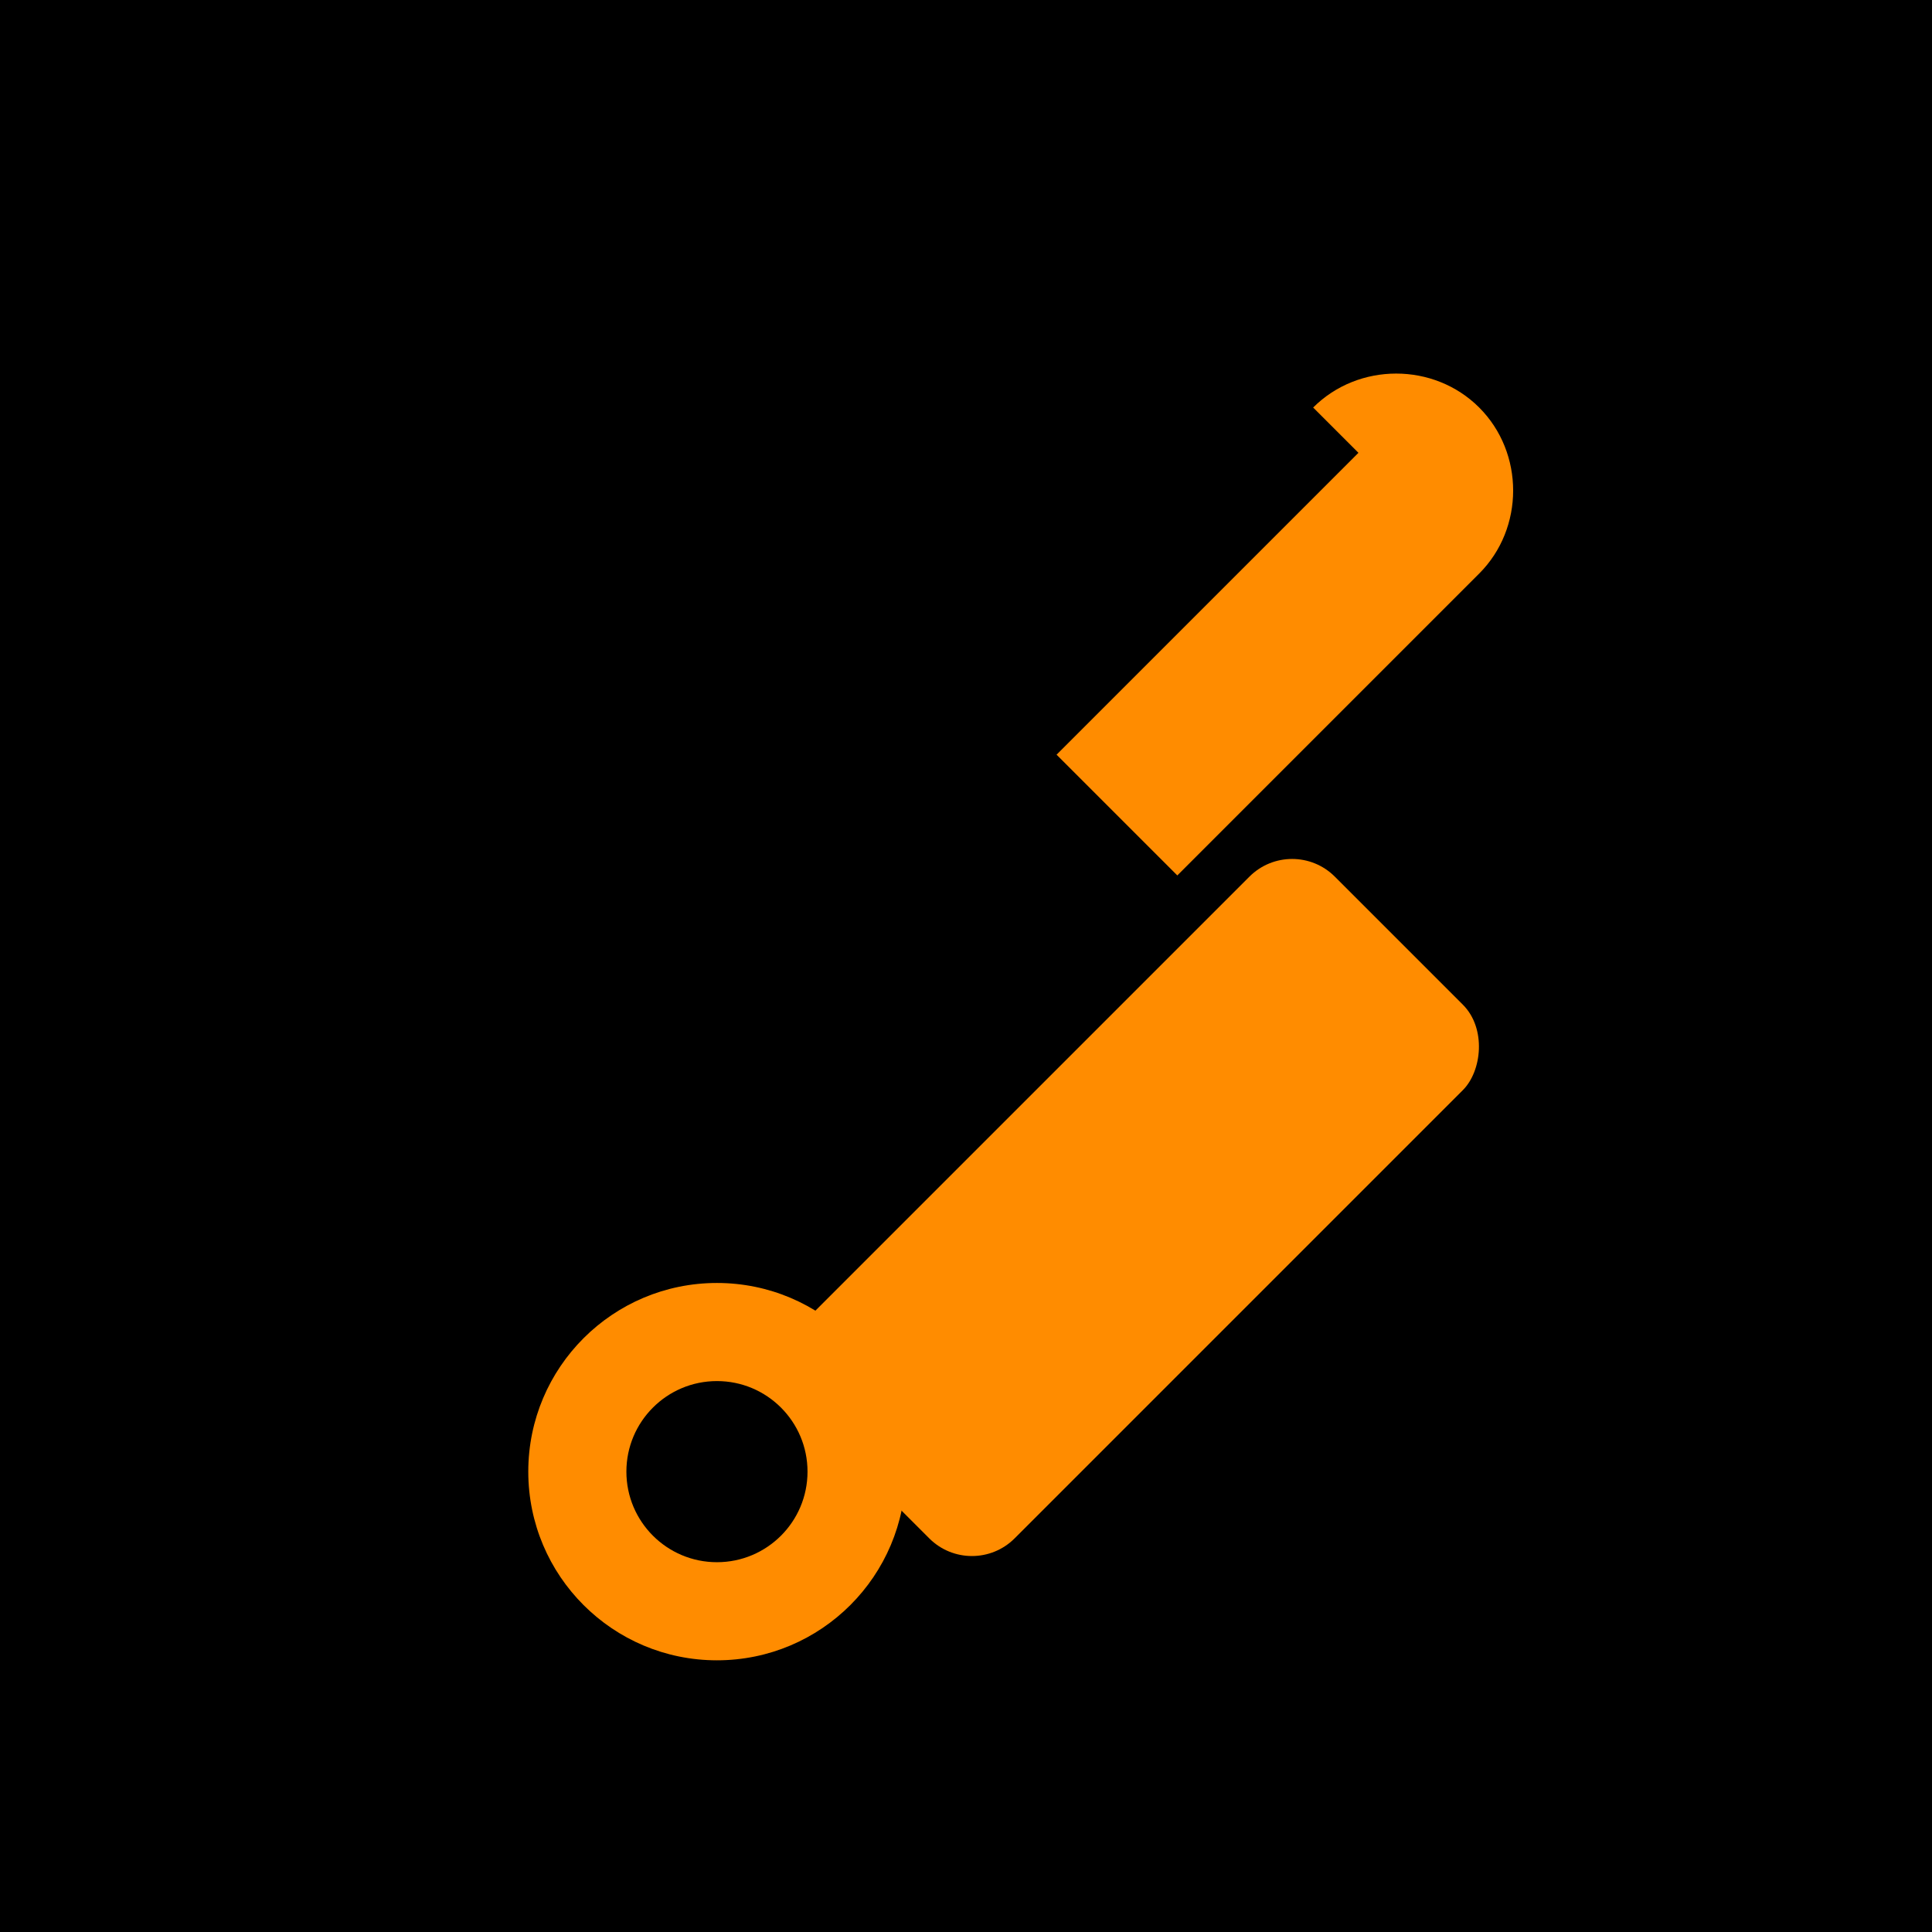 <svg xmlns="http://www.w3.org/2000/svg" viewBox="0 0 256 256">
  <rect width="256" height="256" fill="#000000"/>
  <path d="M180 60L140 100L156 116L196 76C202 70 202 60 196 54C190 48 180 48 174 54L180 60Z" fill="#FF8C00"/>
  <rect x="130" y="110" width="40" height="100" rx="8" transform="rotate(45 150 160)" fill="#FF8C00"/>
  <circle cx="95" cy="195" r="25" fill="#FF8C00"/>
  <circle cx="95" cy="195" r="12" fill="#000000"/>
</svg>